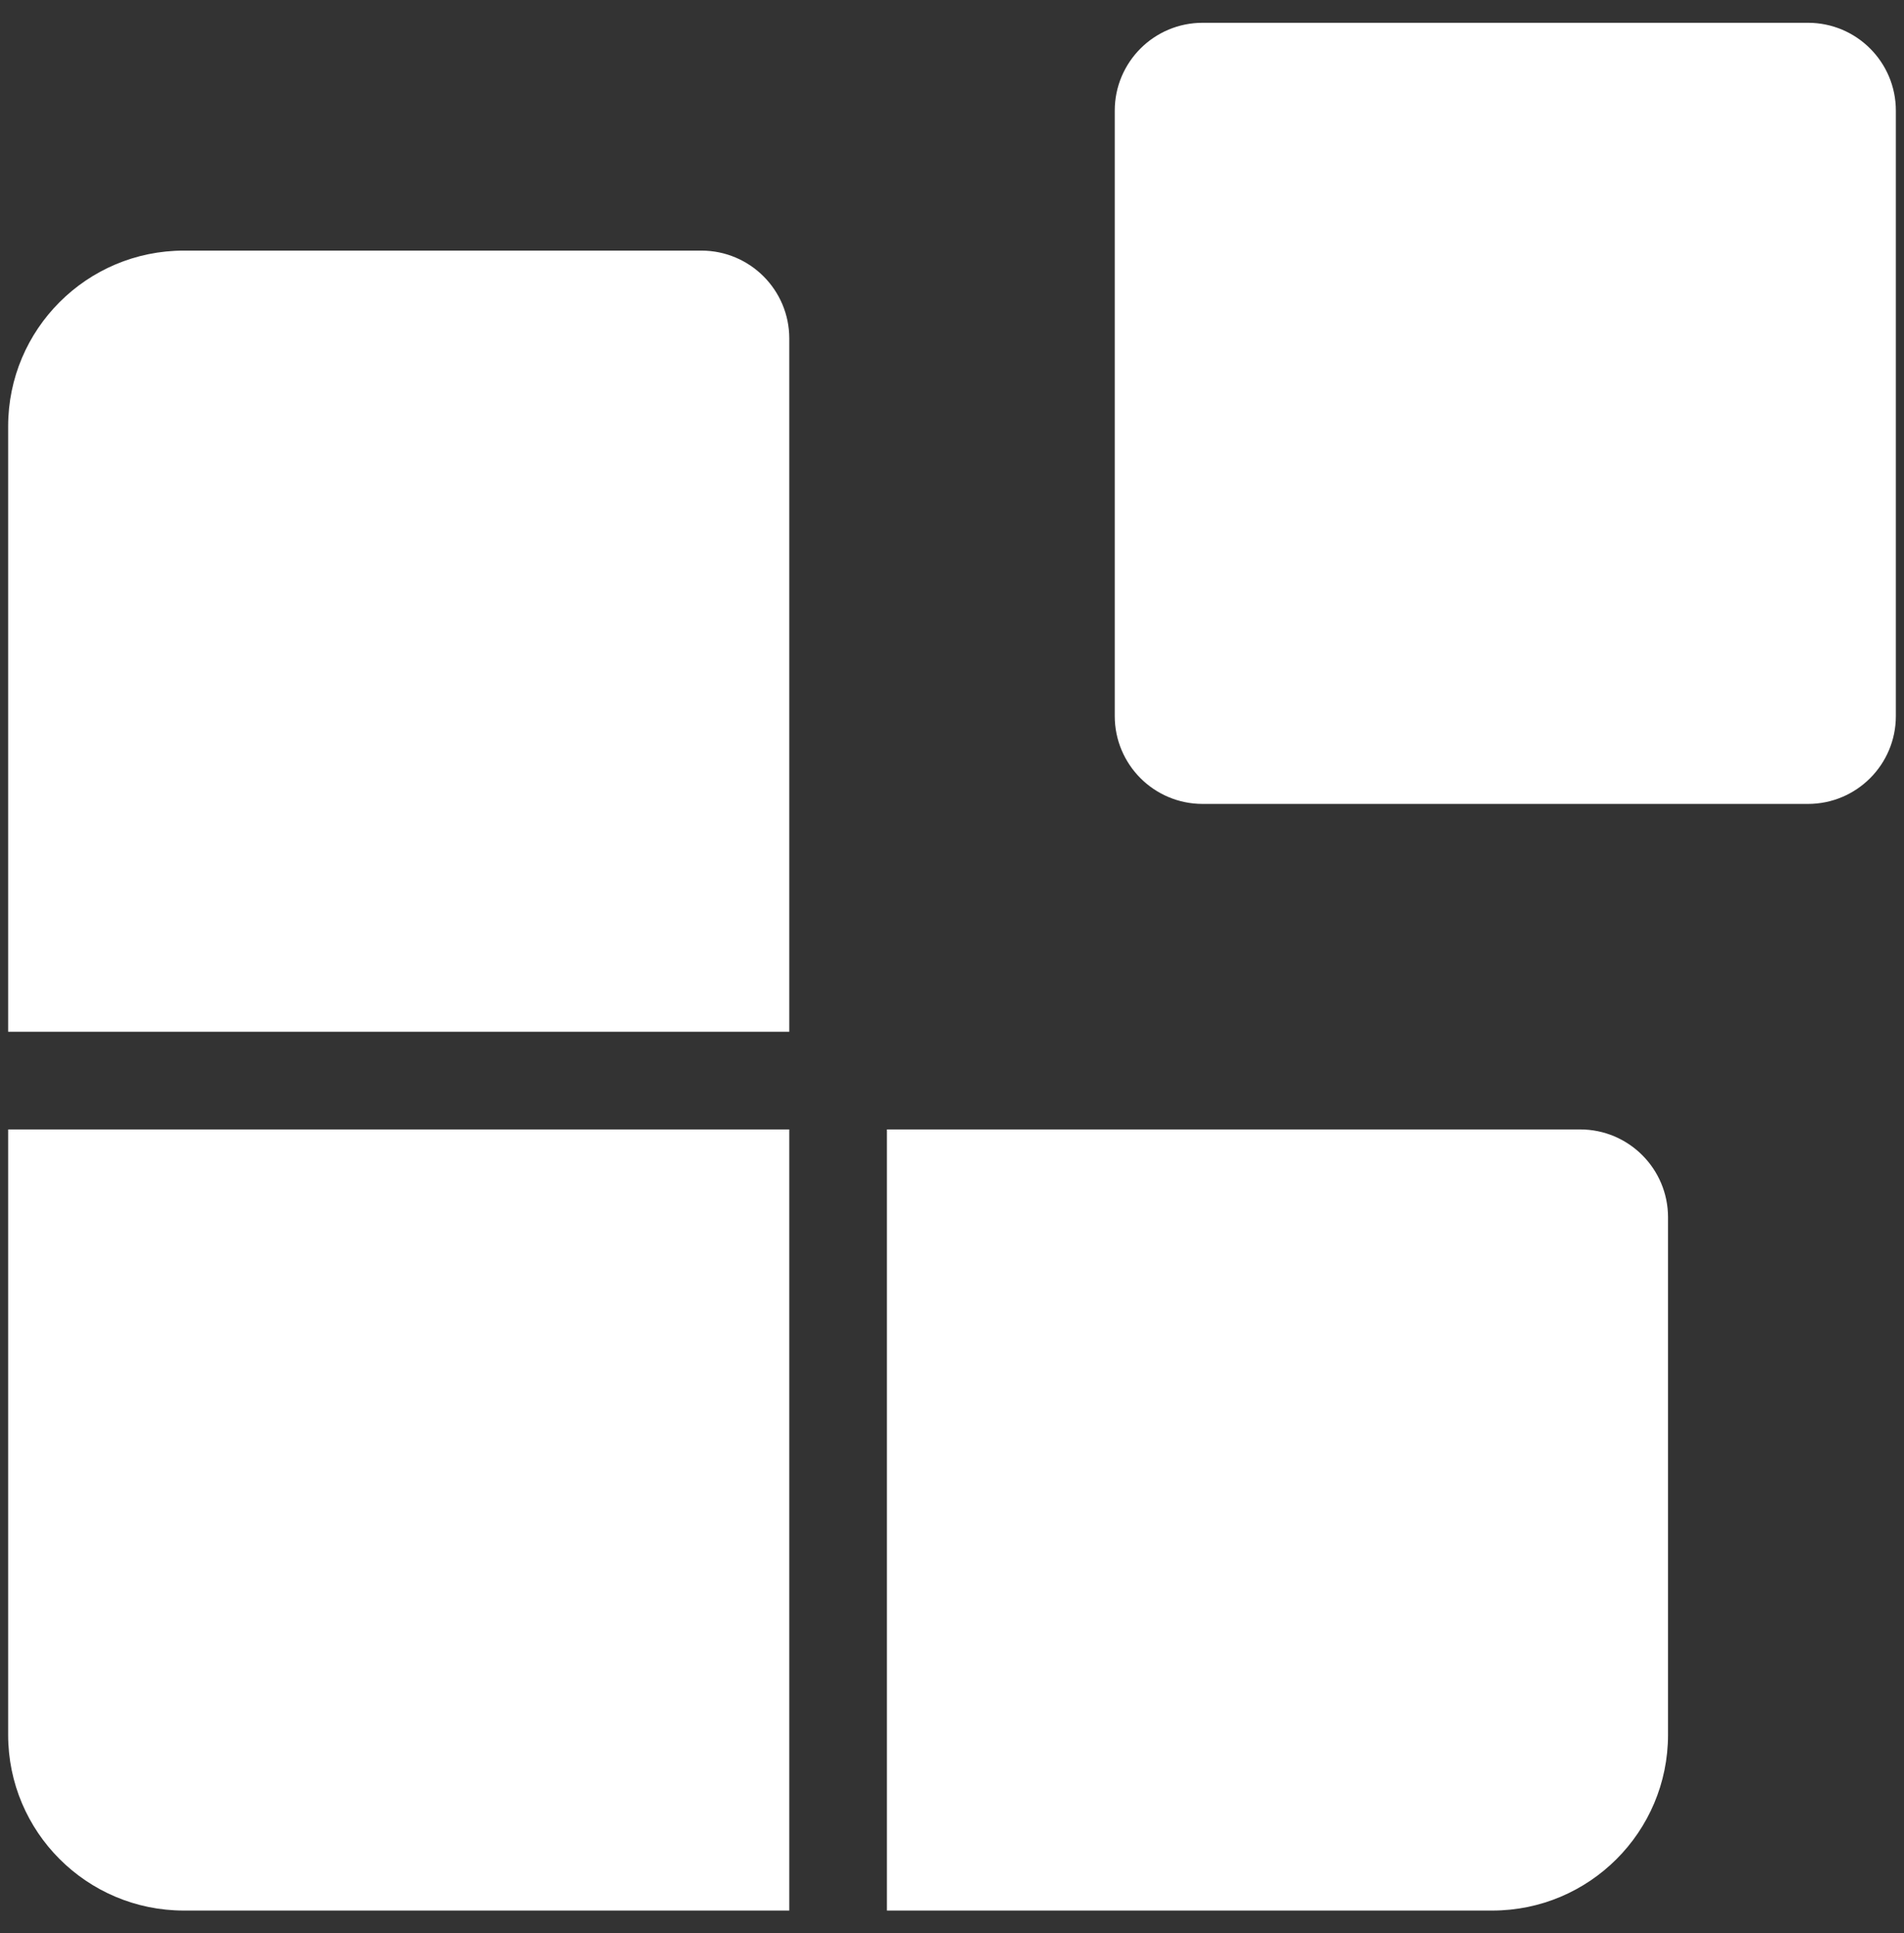 <svg width="65" height="66" viewBox="0 0 65 66" fill="none" xmlns="http://www.w3.org/2000/svg">
<rect x="0" y="0" width="65" height="66" fill="#333333" stroke="none"/>
<path d="M0.278 35.222H26.945V11.555C26.945 9.899 25.601 8.555 23.945 8.555H6.278C2.964 8.555 0.278 11.242 0.278 14.555V35.222Z"
      fill="white"/>
<path d="M30.278 65.222L30.278 38.556H53.944C55.601 38.556 56.944 39.899 56.944 41.556V59.222C56.944 62.536 54.258 65.222 50.944 65.222H30.278Z"
      fill="white"/>
<path d="M38.056 24.444V3.778C38.056 2.121 39.399 0.778 41.056 0.778L61.722 0.778C63.379 0.778 64.722 2.121 64.722 3.778V24.444C64.722 26.101 63.379 27.444 61.722 27.444L41.056 27.444C39.399 27.444 38.056 26.101 38.056 24.444Z"
      fill="white"/>
<path d="M0.278 38.556H26.945V65.222H6.278C2.964 65.222 0.278 62.536 0.278 59.222L0.278 38.556Z"
      fill="white"/>
</svg>